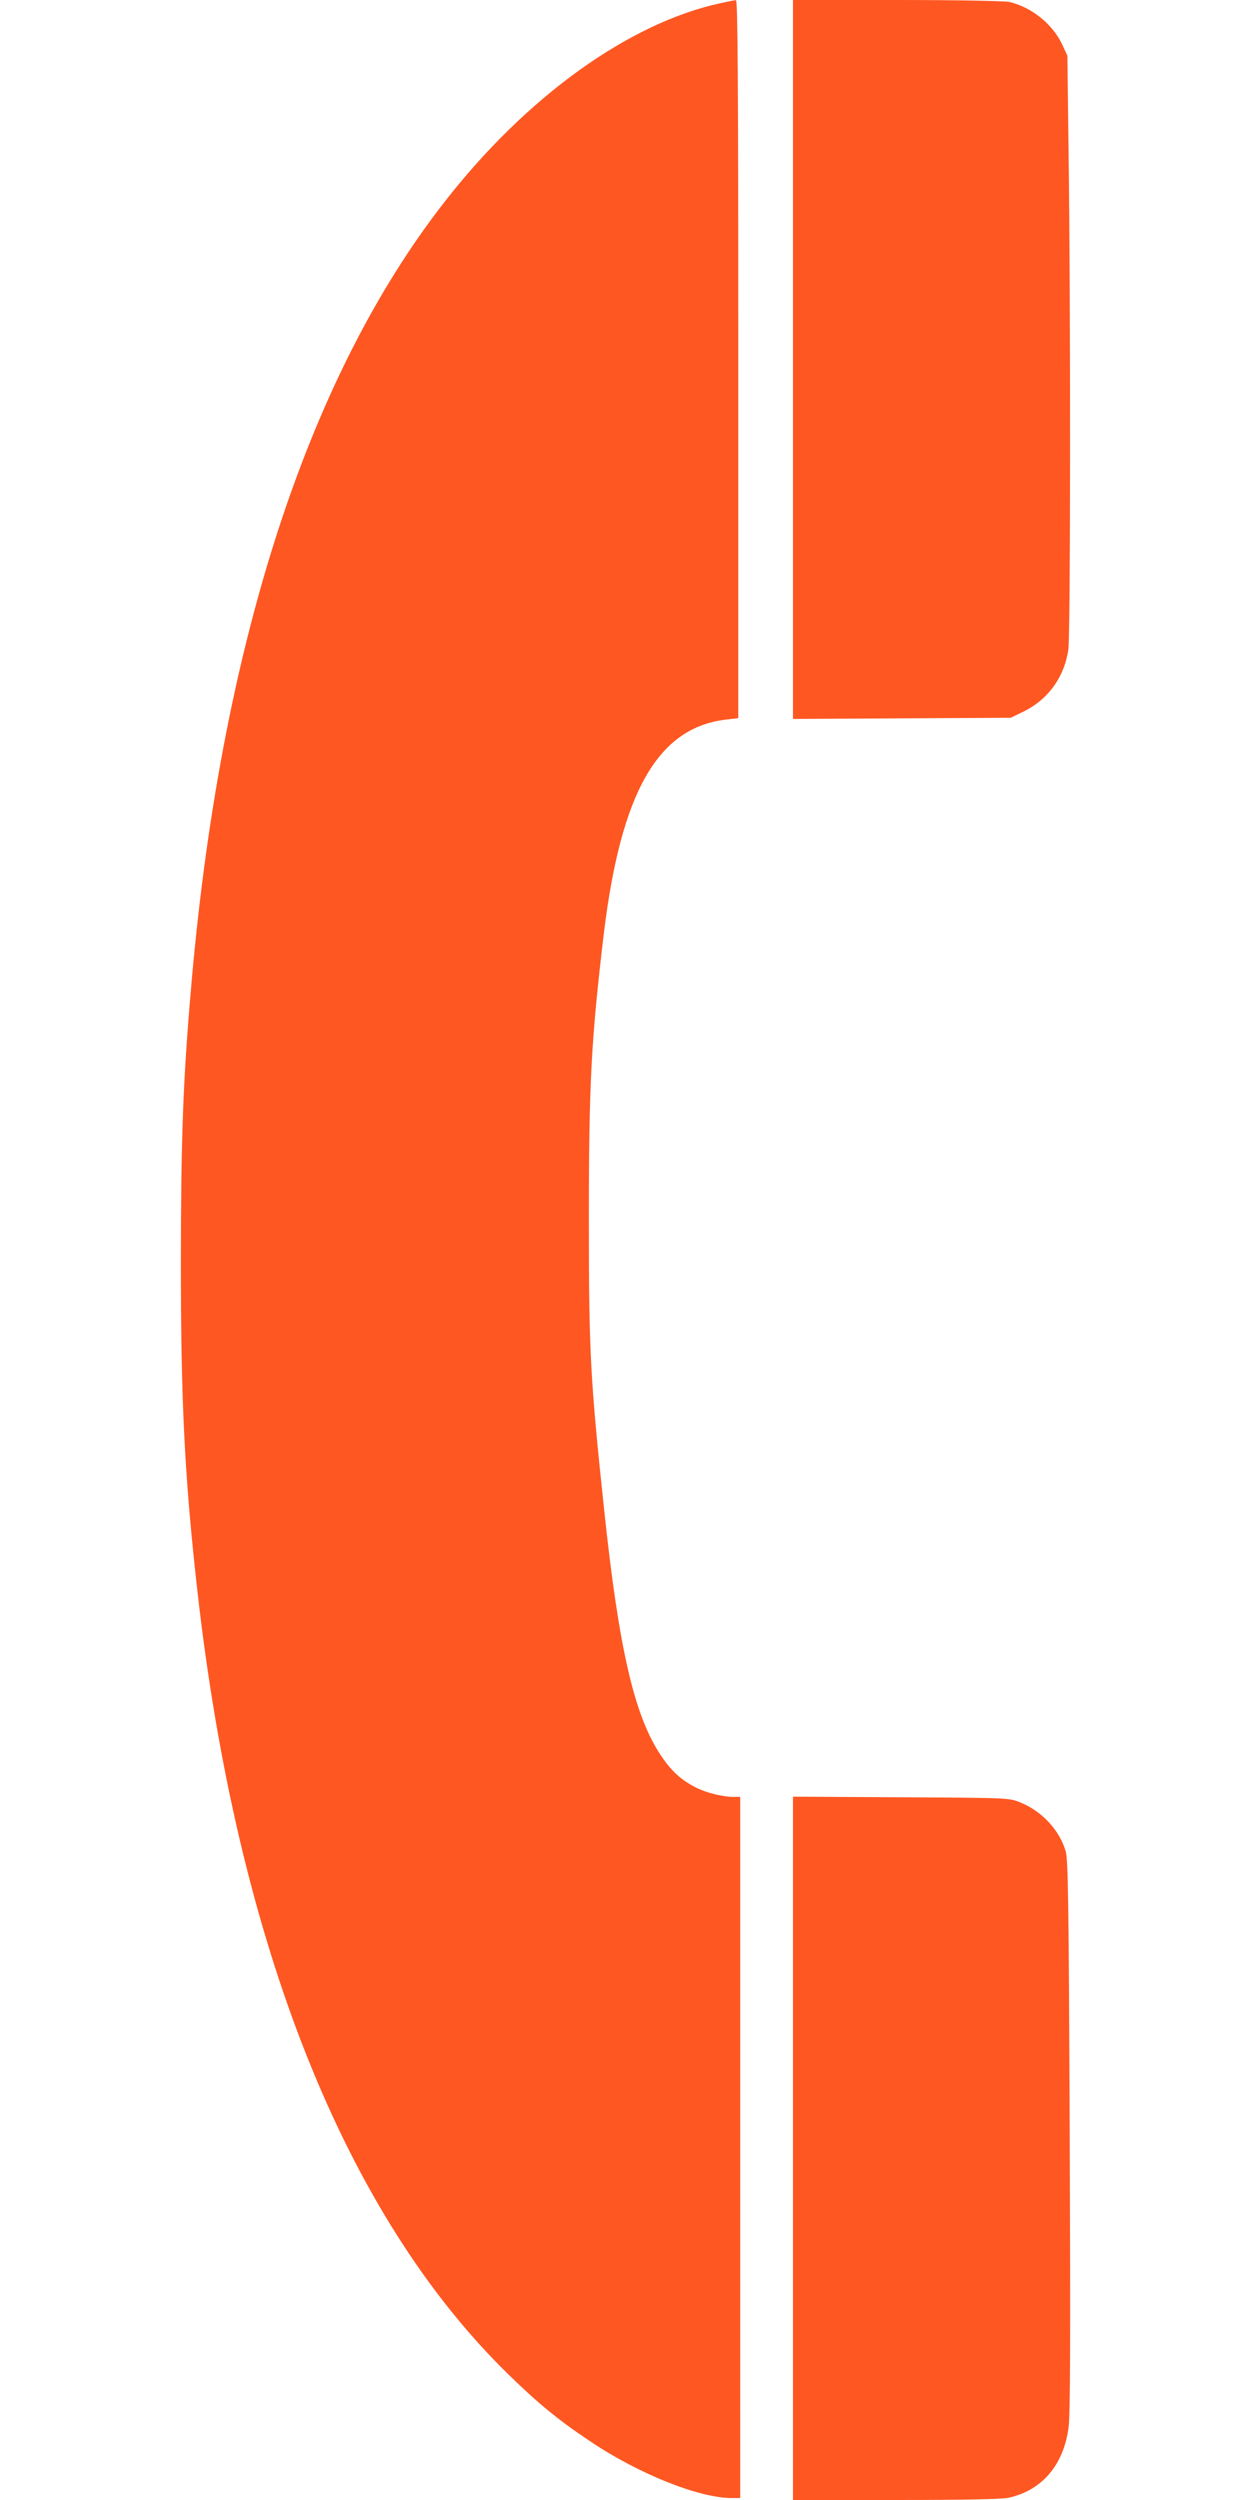 <?xml version="1.0" standalone="no"?>
<!DOCTYPE svg PUBLIC "-//W3C//DTD SVG 20010904//EN"
 "http://www.w3.org/TR/2001/REC-SVG-20010904/DTD/svg10.dtd">
<svg version="1.0" xmlns="http://www.w3.org/2000/svg"
 width="640pt" height="1280pt" viewBox="0 0 640 1280"
 preserveAspectRatio="xMidYMid meet">
<g transform="translate(0,1280) scale(0.1,-0.1)"
fill="#ff5722" stroke="none">
<path d="M3690 12784 c-469 -101 -995 -479 -1415 -1019 -707 -907 -1152 -2292
-1299 -4050 -39 -455 -49 -745 -50 -1360 0 -727 18 -1107 84 -1695 203 -1810
755 -3201 1596 -4020 151 -147 254 -232 418 -341 245 -165 555 -289 722 -289
l44 0 0 1795 0 1795 -35 0 c-54 0 -136 20 -190 47 -78 39 -130 87 -185 171
-133 202 -211 542 -285 1236 -73 685 -80 820 -80 1506 0 692 12 916 76 1455
88 730 277 1061 629 1101 l60 7 0 1838 c0 1465 -3 1839 -12 1838 -7 0 -42 -7
-78 -15z"/>
<path d="M4060 10960 l0 -1841 558 3 557 3 66 32 c126 62 209 177 229 318 11
78 12 1758 1 2555 l-6 485 -27 58 c-49 104 -156 190 -270 217 -25 5 -261 10
-575 10 l-533 0 0 -1840z"/>
<path d="M4060 1800 l0 -1800 525 0 c350 0 542 4 577 11 171 37 283 166 309
359 9 63 10 455 6 1495 -5 1192 -8 1417 -21 1458 -33 109 -122 204 -233 249
-58 23 -59 23 -610 26 l-553 3 0 -1801z"/>
</g>
</svg>
